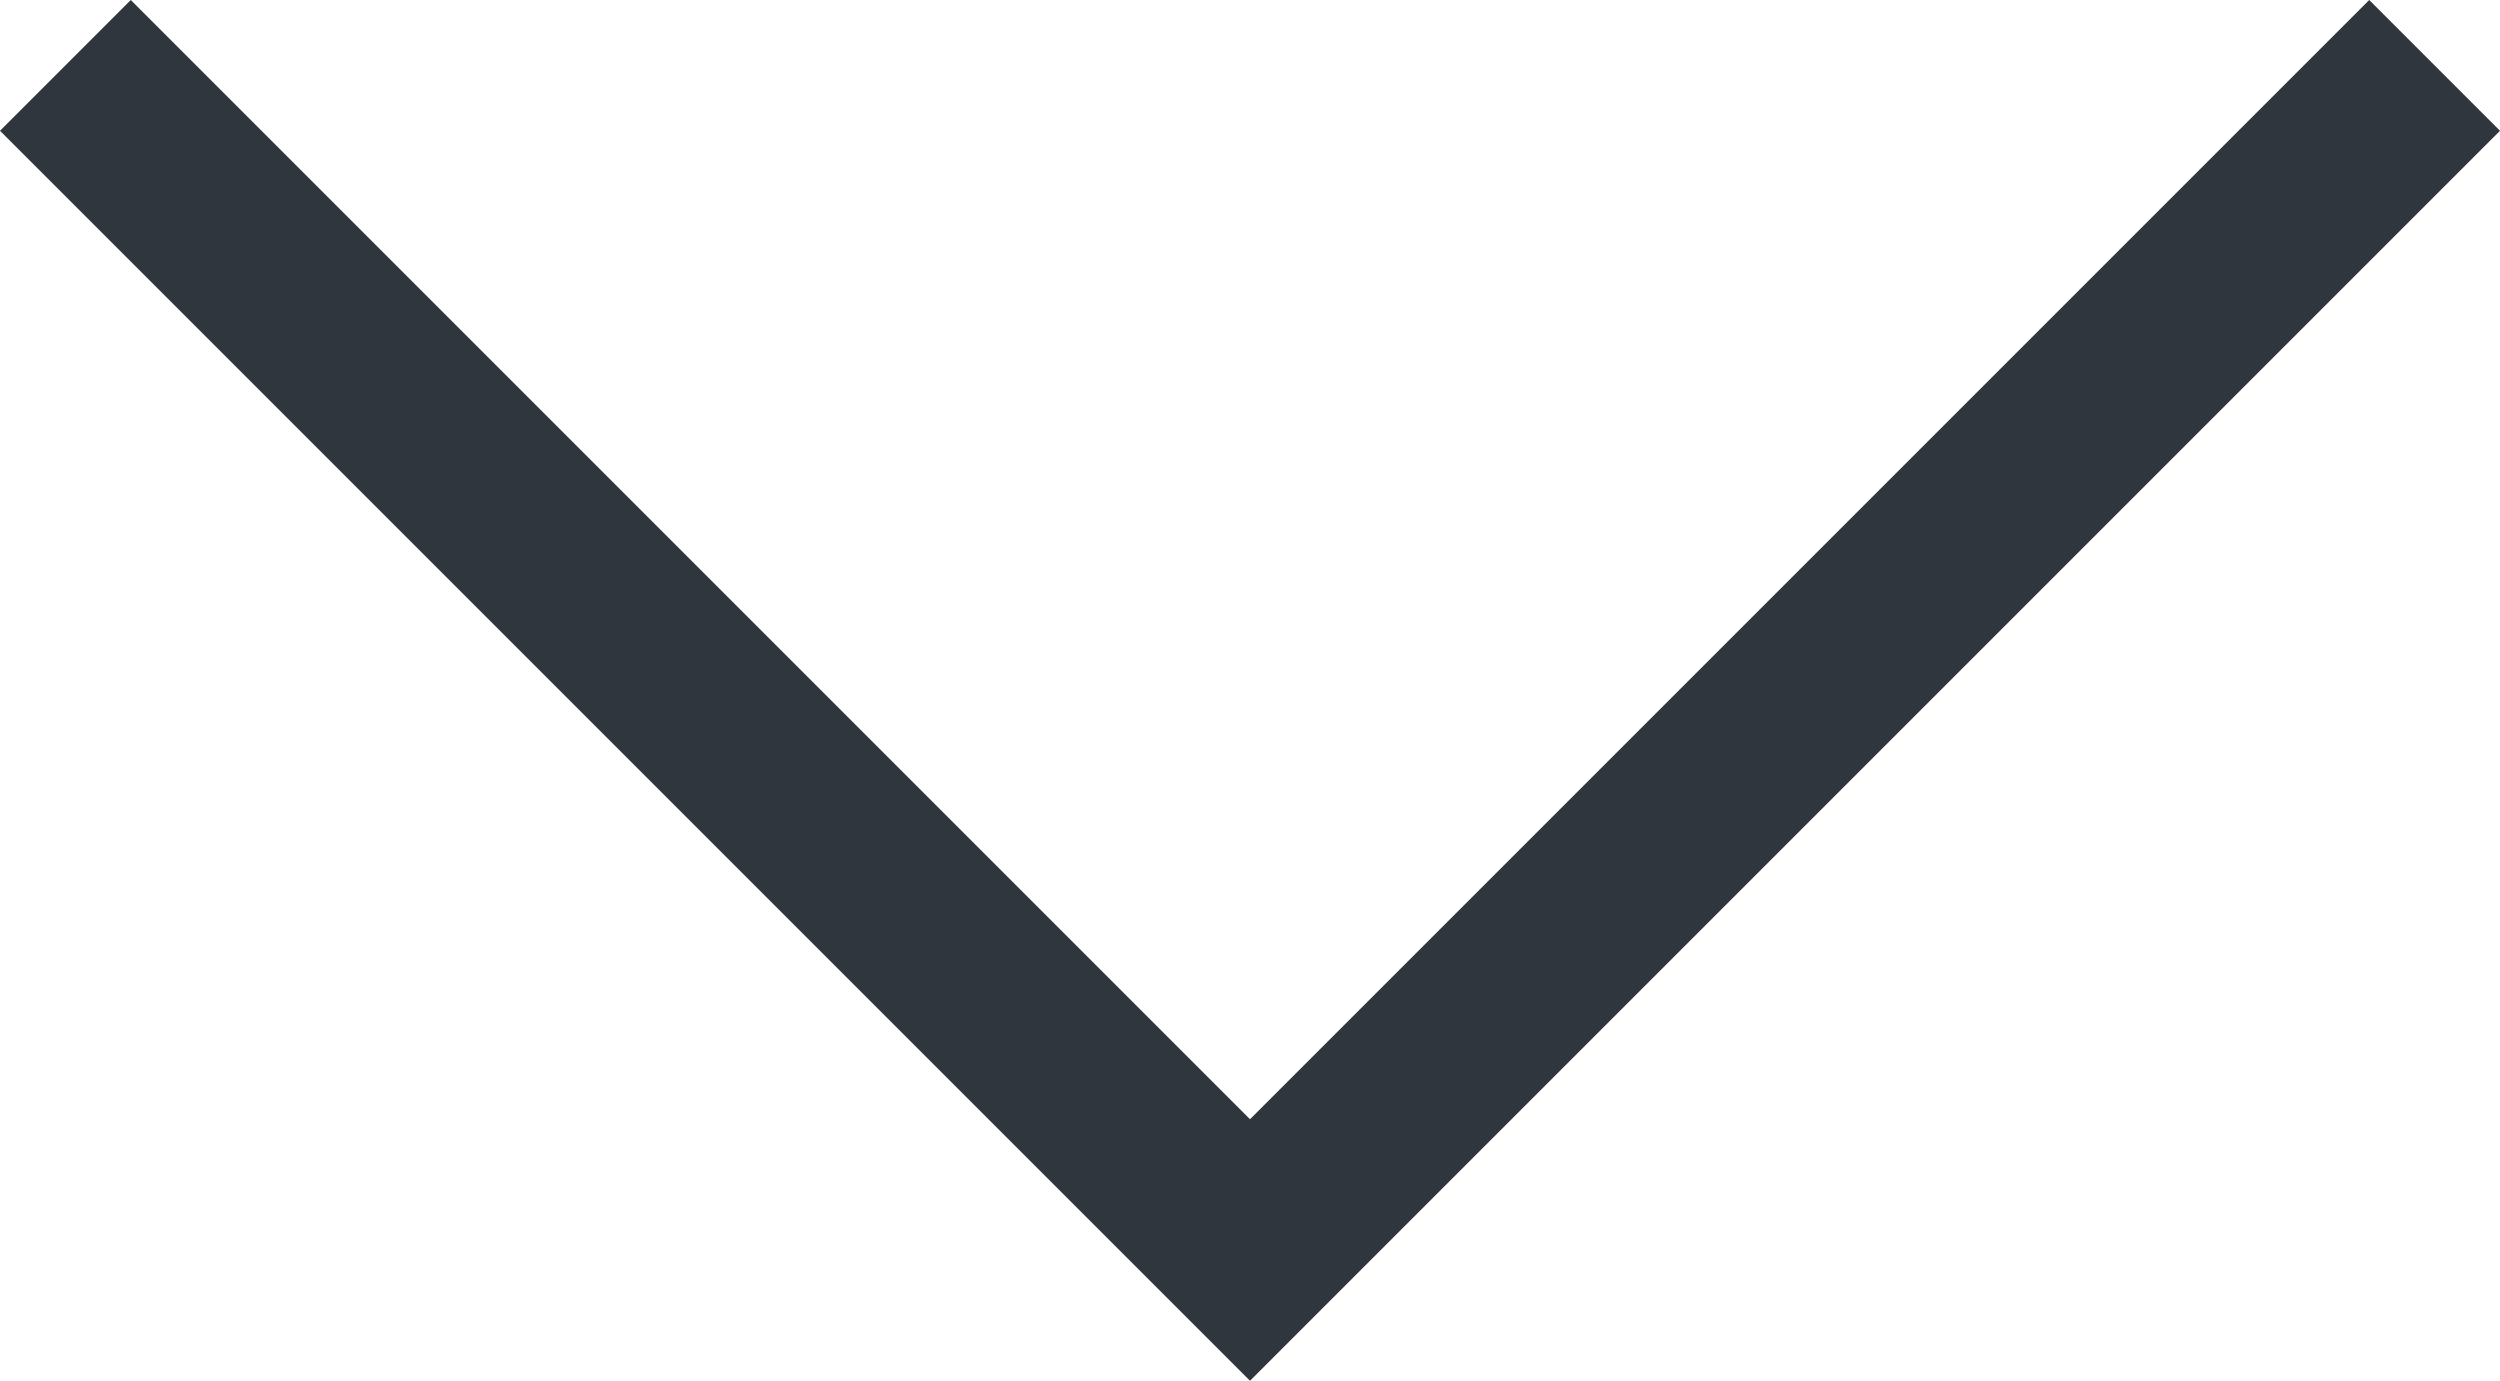 <?xml version="1.0" encoding="utf-8"?>
<!-- Generator: Adobe Illustrator 21.1.0, SVG Export Plug-In . SVG Version: 6.00 Build 0)  -->
<svg version="1.1" id="Layer_1" xmlns="http://www.w3.org/2000/svg" xmlns:xlink="http://www.w3.org/1999/xlink" x="0px" y="0px"
	 viewBox="0 0 353.6 195.3" style="enable-background:new 0 0 353.6 195.3;" xml:space="preserve">
<style type="text/css">
	.st0{fill:#2F363E;}
</style>
<polygon class="st0" points="335.1,0 353.6,18.5 176.8,195.3 0,18.5 18.5,0 176.8,158.3 "/>
</svg>
